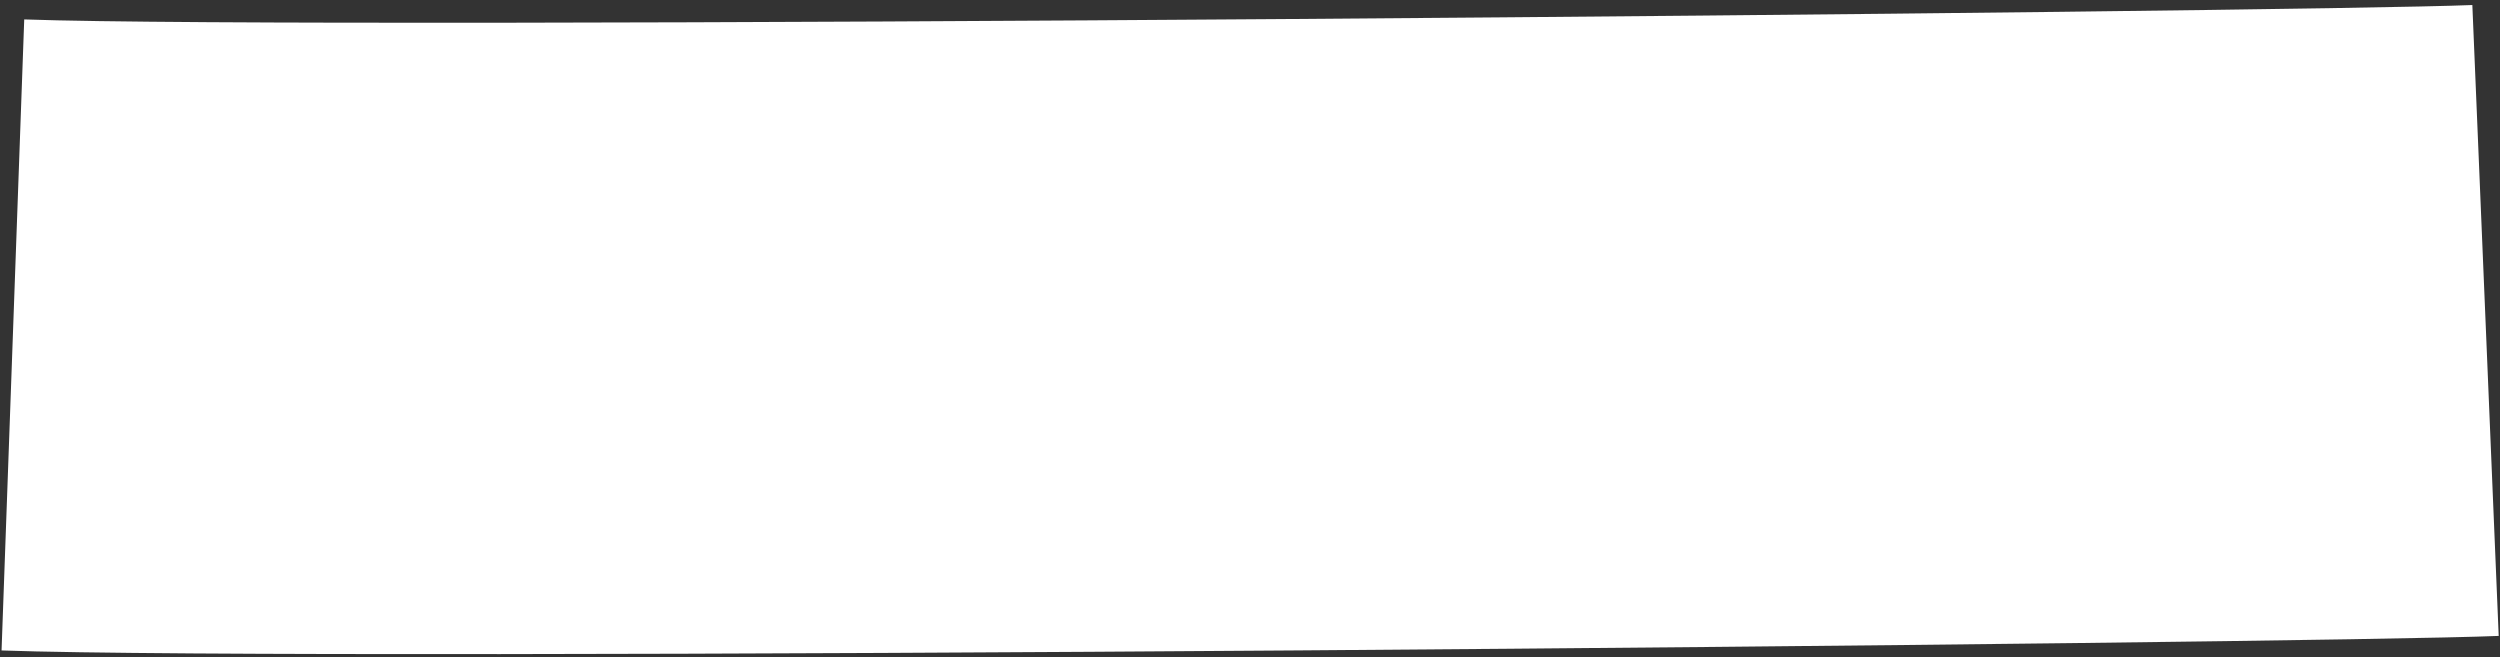 <?xml version="1.0" encoding="UTF-8"?> <svg xmlns="http://www.w3.org/2000/svg" width="194" height="51" viewBox="0 0 194 51" fill="none"><rect x="0" y="0" width="194" height="51" fill="#333333" stroke="none"/><path d="M193.899 49.347C179.459 49.95 24.871 51.364 0.121 50.475L1.88 1.507C25.095 2.34 178.378 0.953 191.854 0.39L193.899 49.347Z" fill="white"></path></svg> 
